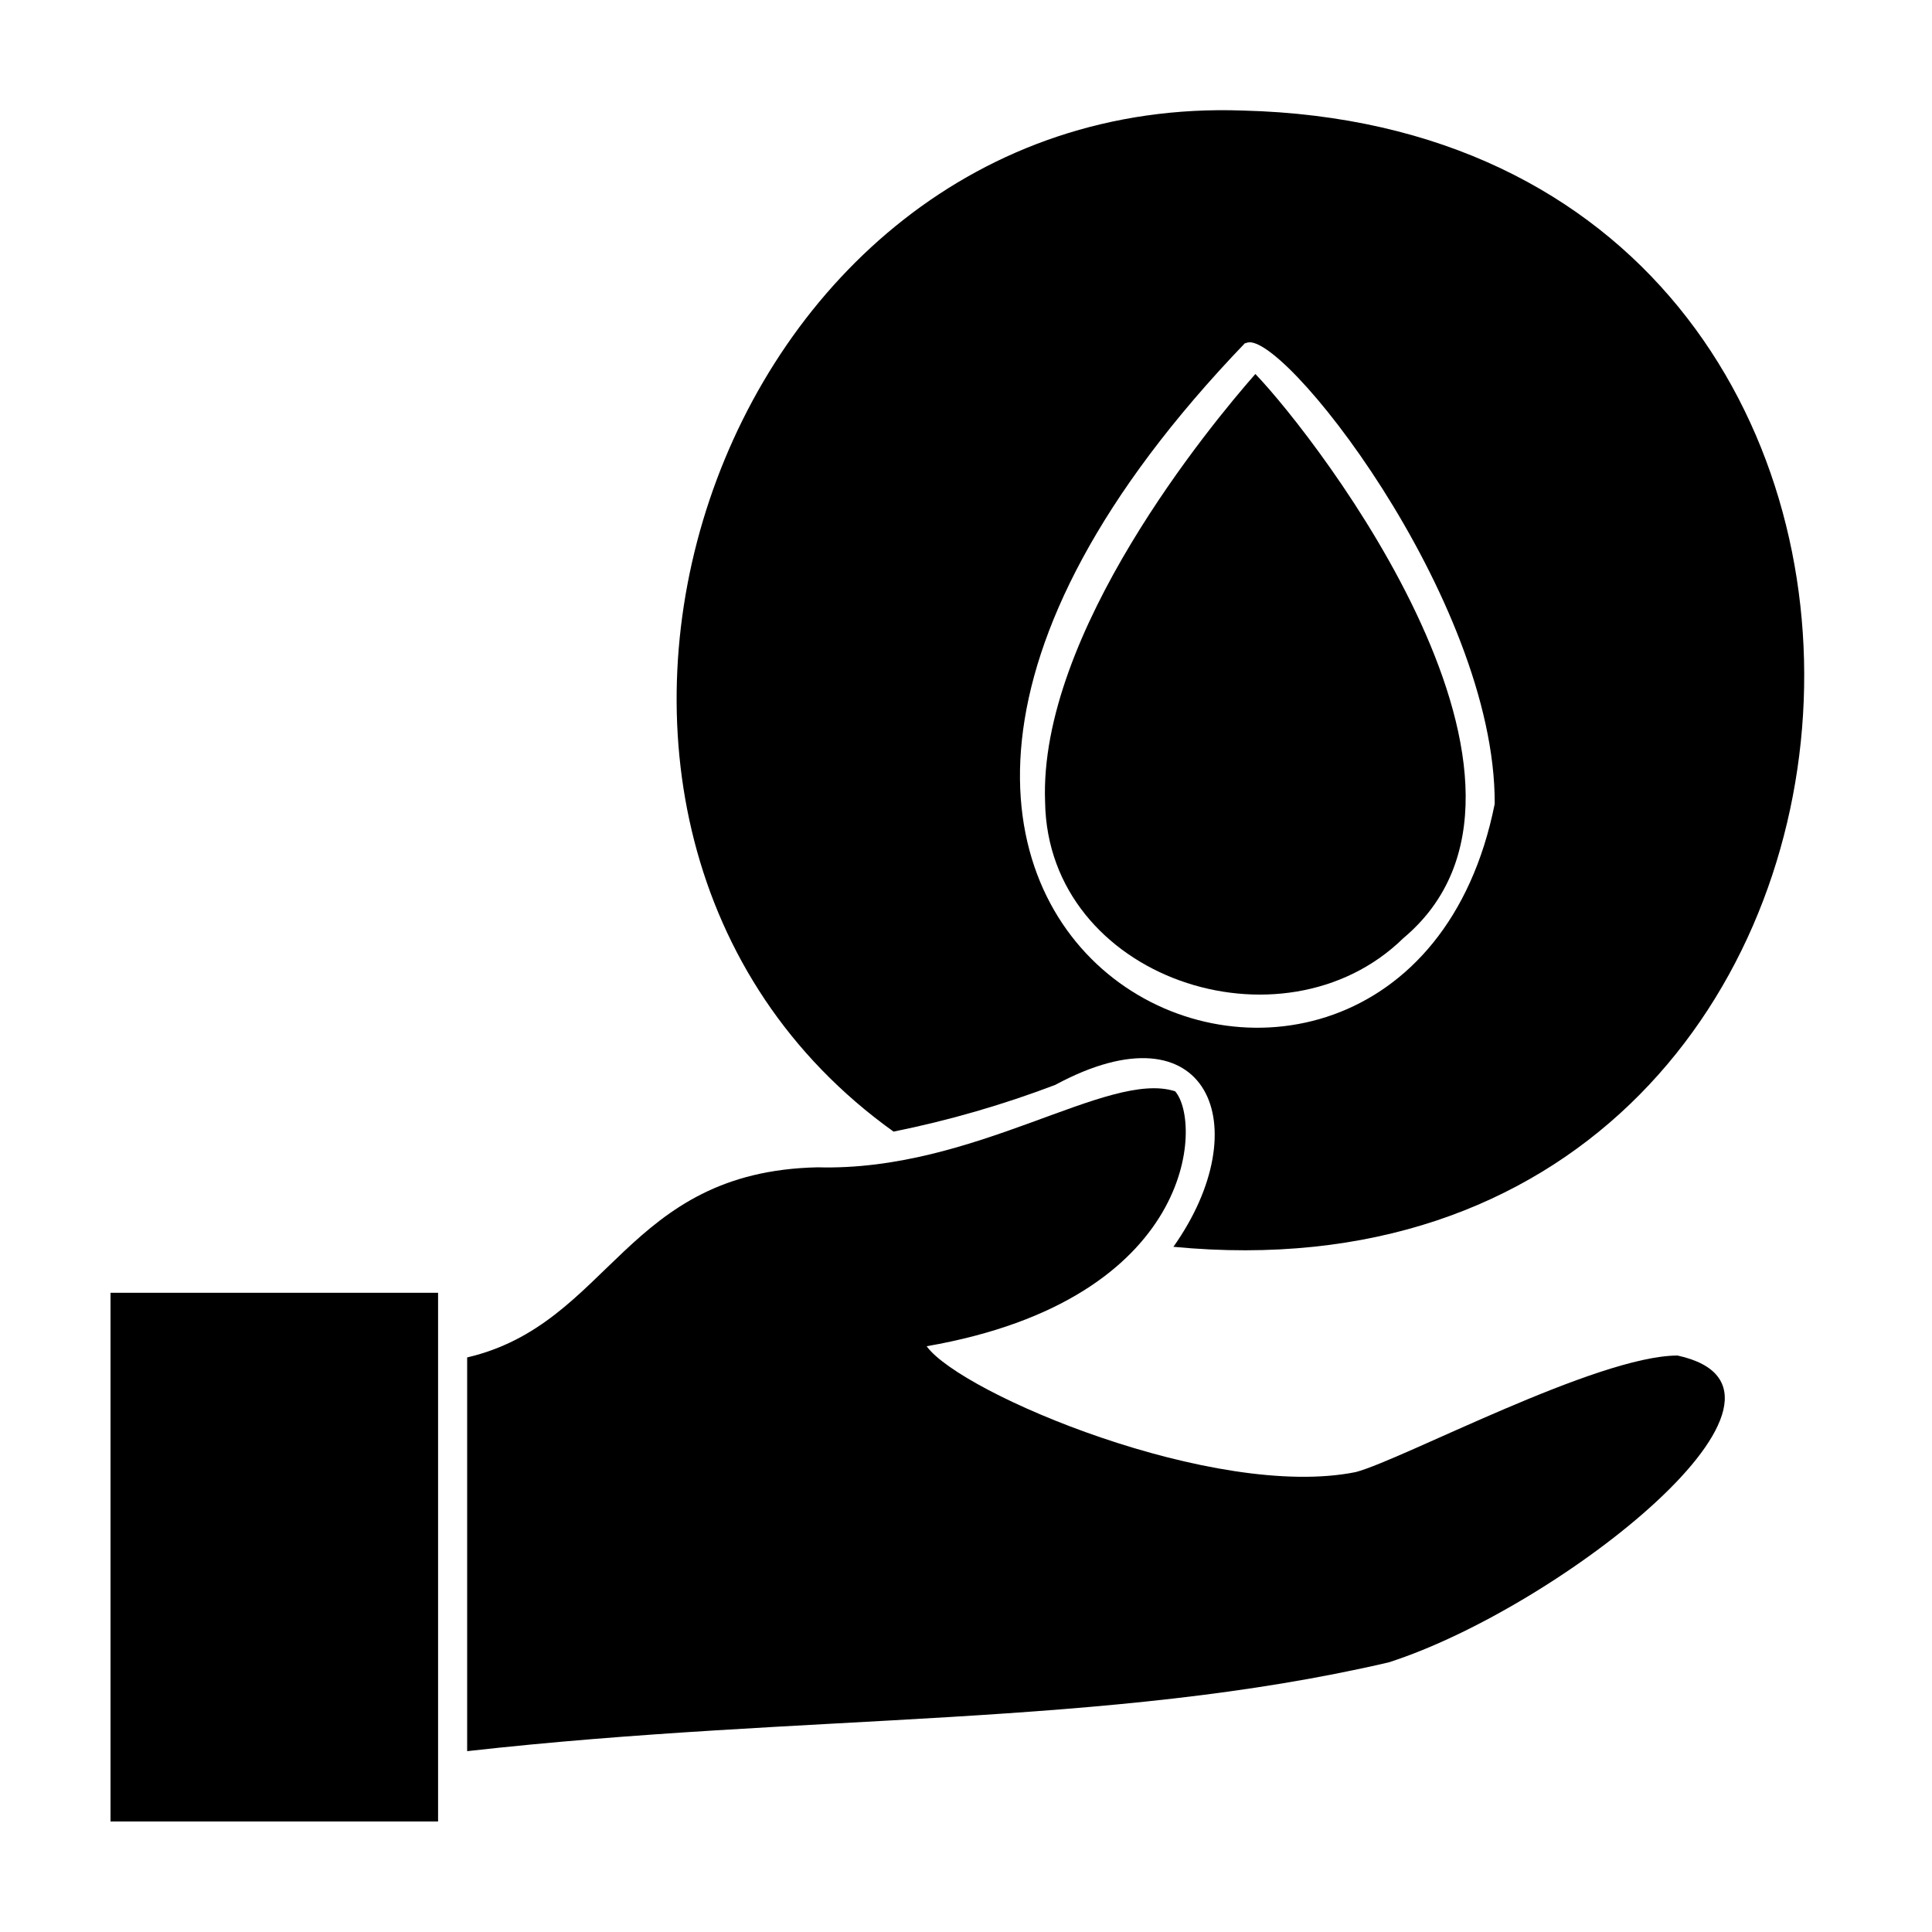 <?xml version="1.0" encoding="UTF-8"?>
<!-- Uploaded to: SVG Repo, www.svgrepo.com, Generator: SVG Repo Mixer Tools -->
<svg fill="#000000" width="800px" height="800px" version="1.1" viewBox="144 144 512 512" xmlns="http://www.w3.org/2000/svg">
 <g>
  <path d="m423.68 431.49c40.605-21.867 53.855 11.082 31.285 42.926 209.79 20.152 229.03-295.84 18.391-301.12-141.07-5.039-204.95 190.04-92.551 270.6l0.004-0.008c14.605-2.949 28.945-7.094 42.871-12.391zm50.383-196.48c8.363-5.594 66.301 67.461 66.051 122.02-24.637 123.28-222.68 40.805-66.102-122.18z"/>
  <path d="m515.88 392.64c48.164-40.305-22.52-132.15-39.195-149.53-11.84 13.453-57.484 68.617-55.723 113.46 0.754 46.805 62.977 67.309 94.918 36.074z"/>
  <path d="m455.42 433.2c-17.887-5.742-52.898 21.312-94.766 20.152-51.035 1.109-54.766 41.465-92.852 50.383v104.34c89.629-10.078 169.79-6.195 244.2-23.527 45.344-14.508 118.5-72.145 76.578-81.316-21.312 0-73.004 27.66-85.297 30.883-37.23 7.512-104.59-20.703-113.71-33.348 71.539-12.445 73-59.449 65.848-67.562z"/>
  <path d="m173.29 486.6h86.805v140.11h-86.805z"/>
 </g>
</svg>